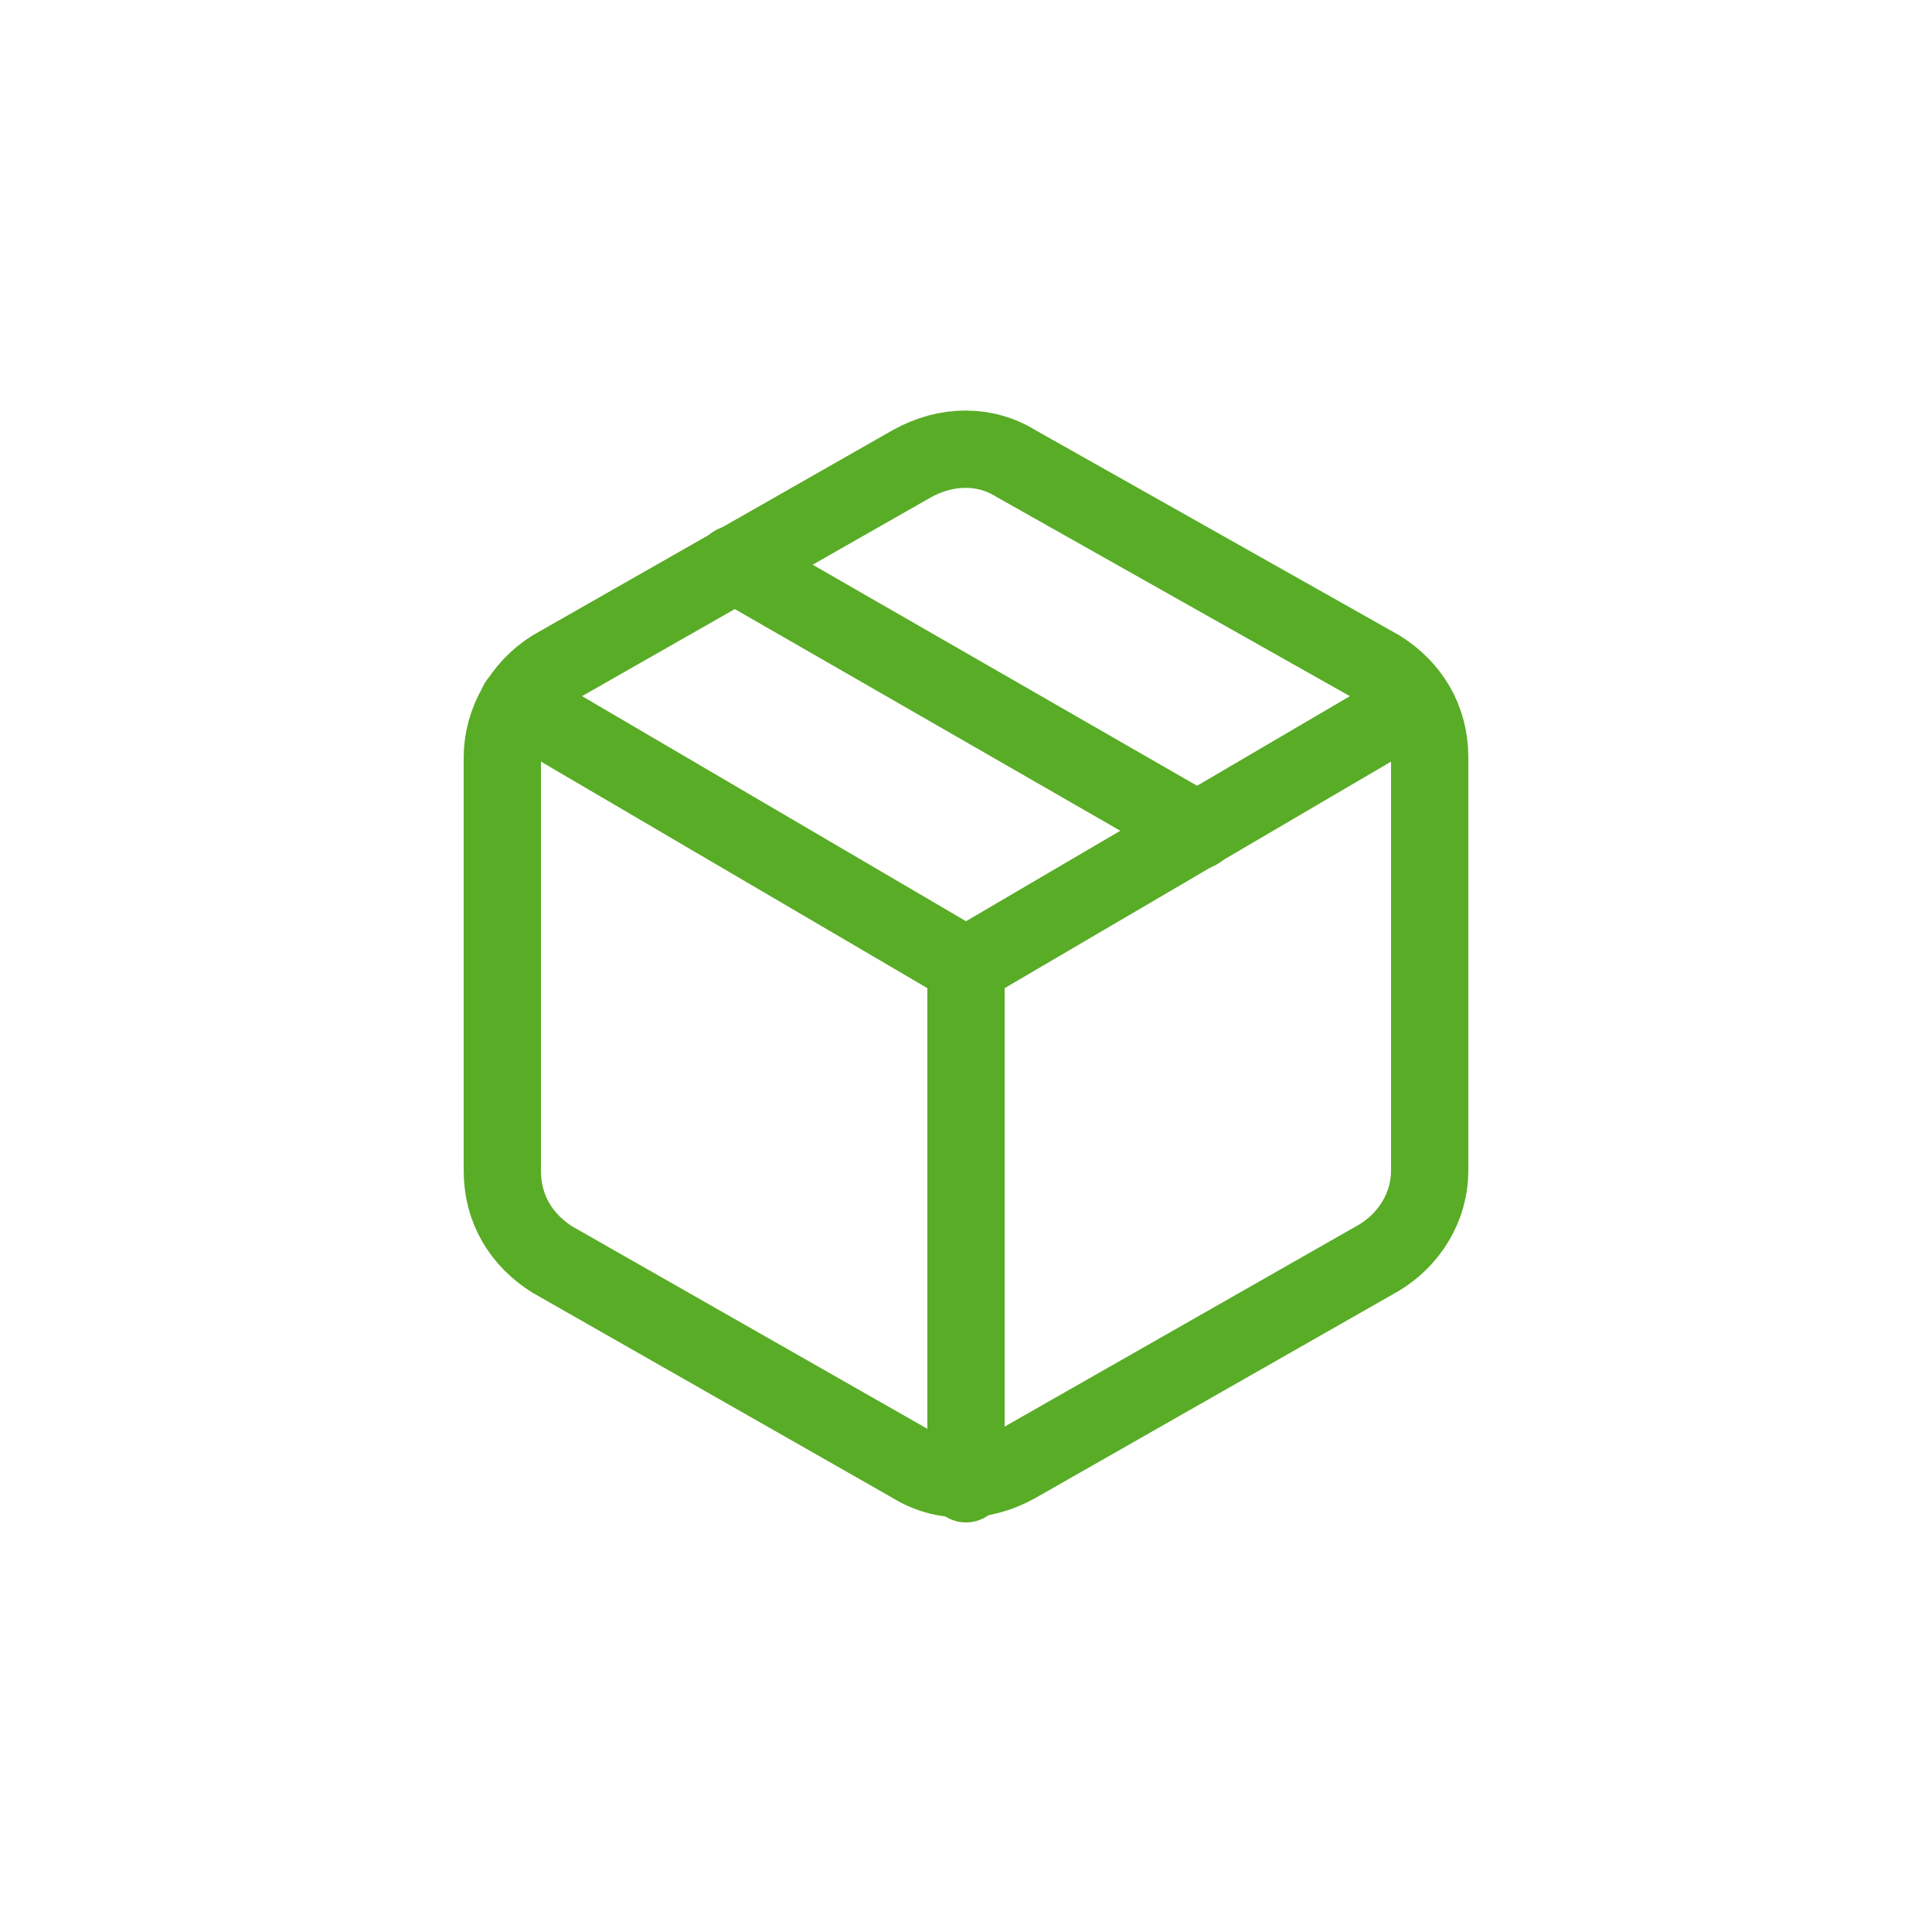 <?xml version="1.0" encoding="utf-8"?>
<!-- Generator: Adobe Illustrator 24.1.2, SVG Export Plug-In . SVG Version: 6.00 Build 0)  -->
<svg version="1.1" id="Layer_1" xmlns="http://www.w3.org/2000/svg" xmlns:xlink="http://www.w3.org/1999/xlink" x="0px" y="0px"
	 viewBox="0 0 50 50" style="enable-background:new 0 0 50 50;" xml:space="preserve">
<style type="text/css">
	.st0{fill:none;stroke:#59AC26;stroke-width:2;stroke-linecap:round;stroke-linejoin:round;}
</style>
<g>
	<line class="st0" x1="31" y1="21.5" x2="19" y2="14.6"/>
	<path class="st0" d="M37,30.3V19.6c0-1-0.5-1.8-1.3-2.3L26.3,12c-0.8-0.5-1.8-0.5-2.7,0l-9.3,5.3c-0.8,0.5-1.3,1.4-1.3,2.3v10.7
		c0,1,0.5,1.8,1.3,2.3l9.3,5.3c0.8,0.5,1.8,0.5,2.7,0l9.3-5.3C36.5,32.1,37,31.2,37,30.3z"/>
	<polyline class="st0" points="13.4,18.2 25,25 36.6,18.2 	"/>
	<line class="st0" x1="25" y1="38.4" x2="25" y2="24.9"/>
</g>
</svg>
